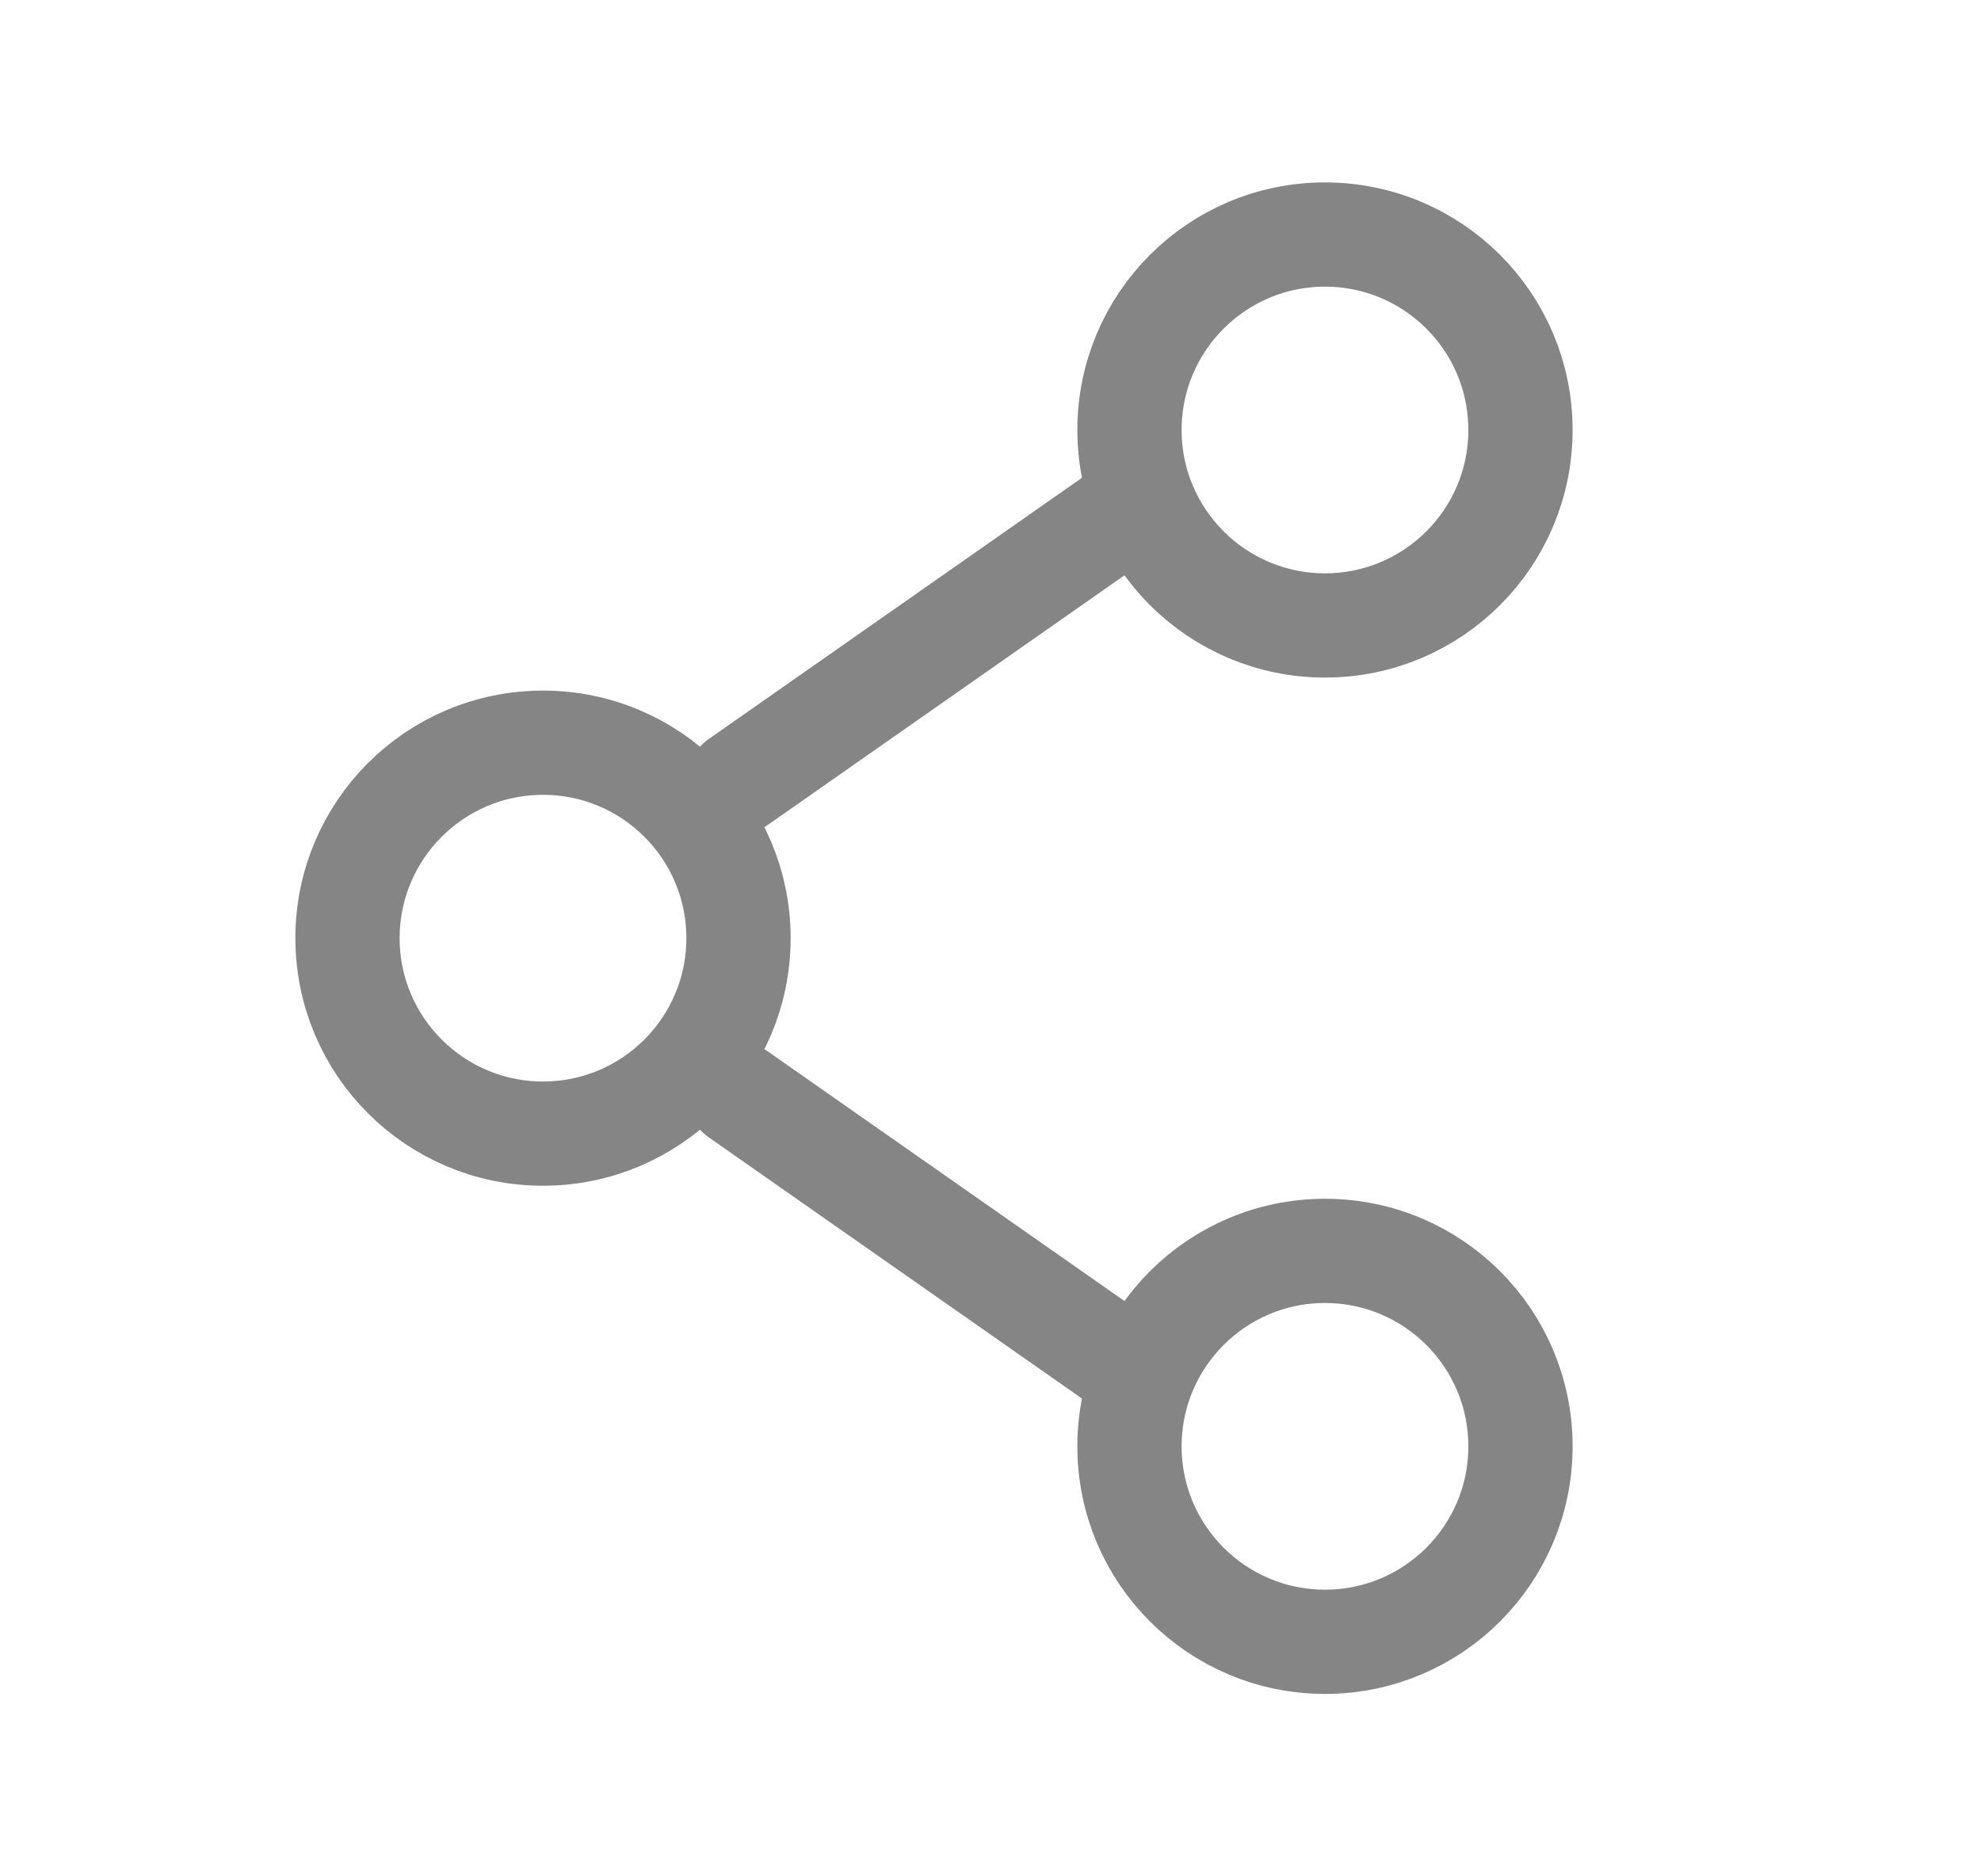 <svg width="19" height="18" viewBox="0 0 19 18" fill="none" xmlns="http://www.w3.org/2000/svg">
<path d="M7.083 9C7.083 10.036 6.244 10.875 5.208 10.875C4.173 10.875 3.333 10.036 3.333 9C3.333 7.964 4.173 7.125 5.208 7.125C6.244 7.125 7.083 7.964 7.083 9Z" stroke="#858585"/>
<path d="M10.833 4.875L7.083 7.5" stroke="#858585" stroke-linecap="round"/>
<path d="M10.833 13.125L7.083 10.5" stroke="#858585" stroke-linecap="round"/>
<path d="M14.583 13.875C14.583 14.911 13.744 15.75 12.708 15.75C11.673 15.75 10.833 14.911 10.833 13.875C10.833 12.839 11.673 12 12.708 12C13.744 12 14.583 12.839 14.583 13.875Z" stroke="#858585"/>
<path d="M14.583 4.125C14.583 5.161 13.744 6 12.708 6C11.673 6 10.833 5.161 10.833 4.125C10.833 3.089 11.673 2.25 12.708 2.25C13.744 2.25 14.583 3.089 14.583 4.125Z" stroke="#858585"/>
</svg>
